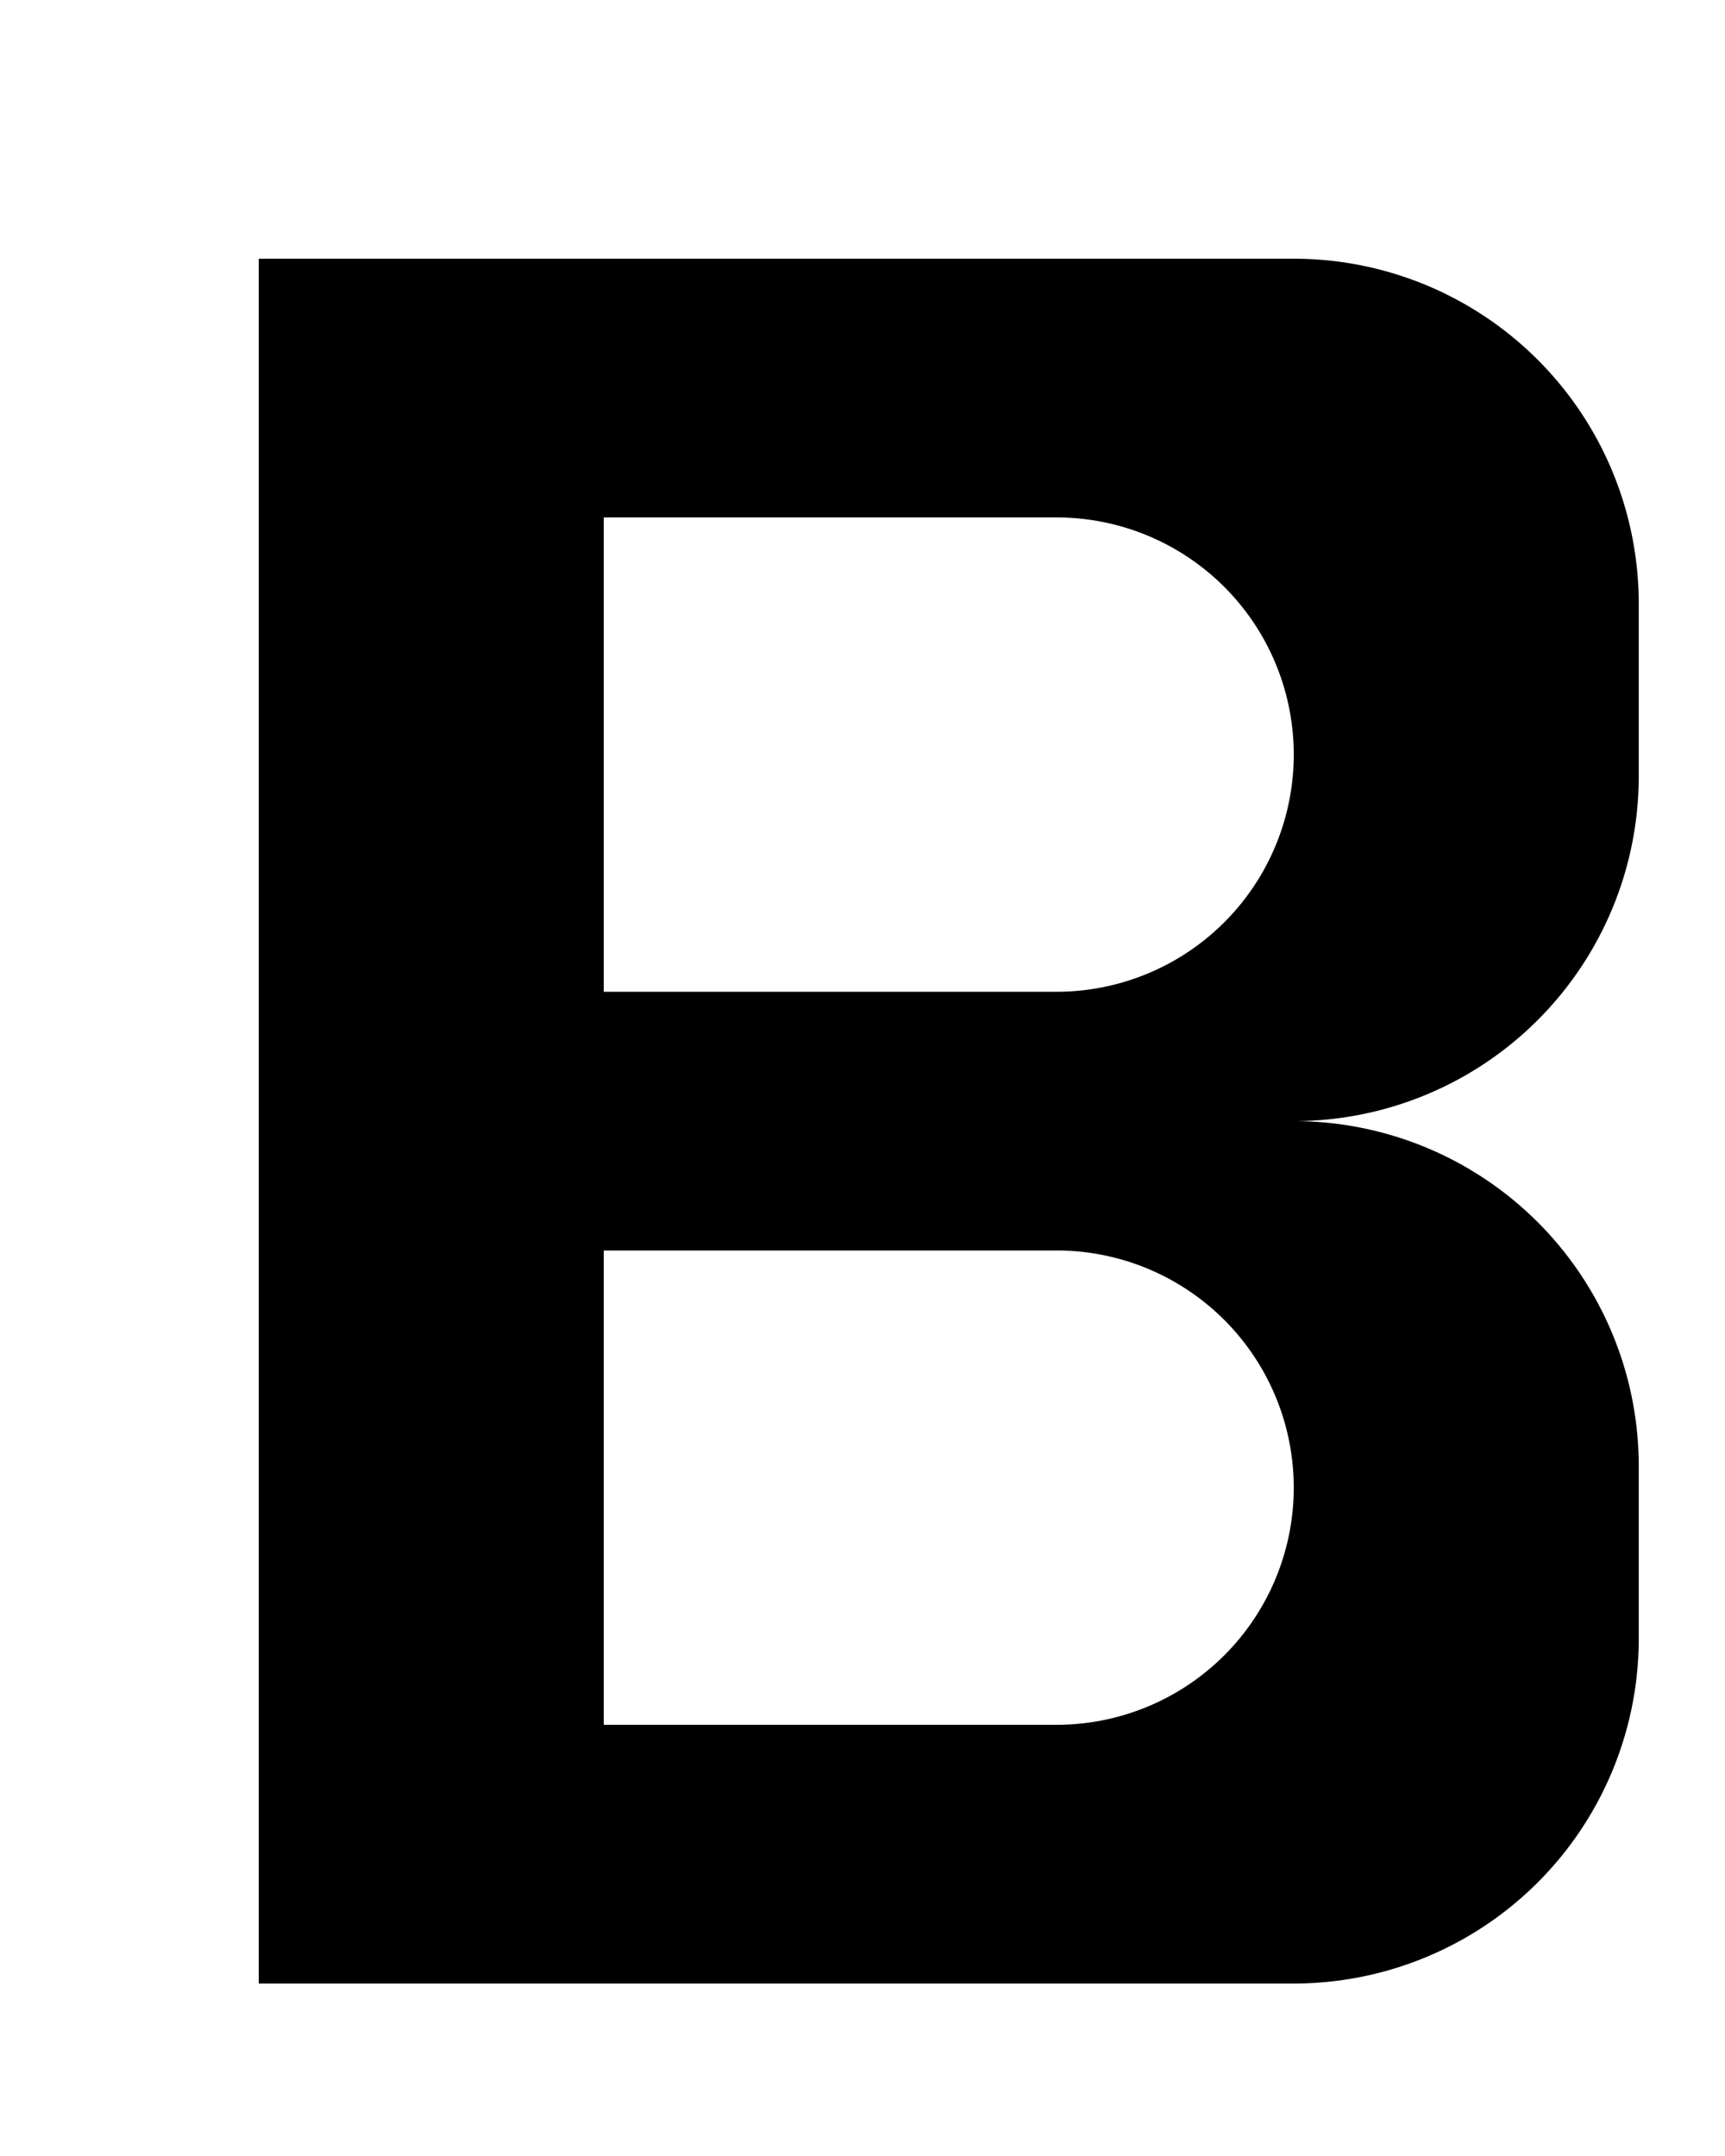 <svg xmlns="http://www.w3.org/2000/svg" viewBox="0 0 32 40">
  <defs>
    <style>
      .logo-bg {
        fill: hsl(340, 90%, 60%);
        transform: scale(0.8);
        transform-origin: 24px 24px;
      }
    </style>
  </defs>
  <path class="logo-bg" d="M32,12V8a8,8,0,0,0-8-8H0V40H24a8,8,0,0,0,8-8V28a8,8,0,0,0-8-8,8,8,0,0,0,8-8ZM18.5,34H8V23H18.5a5.5,5.5,0,0,1,0,11Zm0-17H8V6H18.5a5.5,5.5,0,0,1,0,11Z"/>
</svg>
